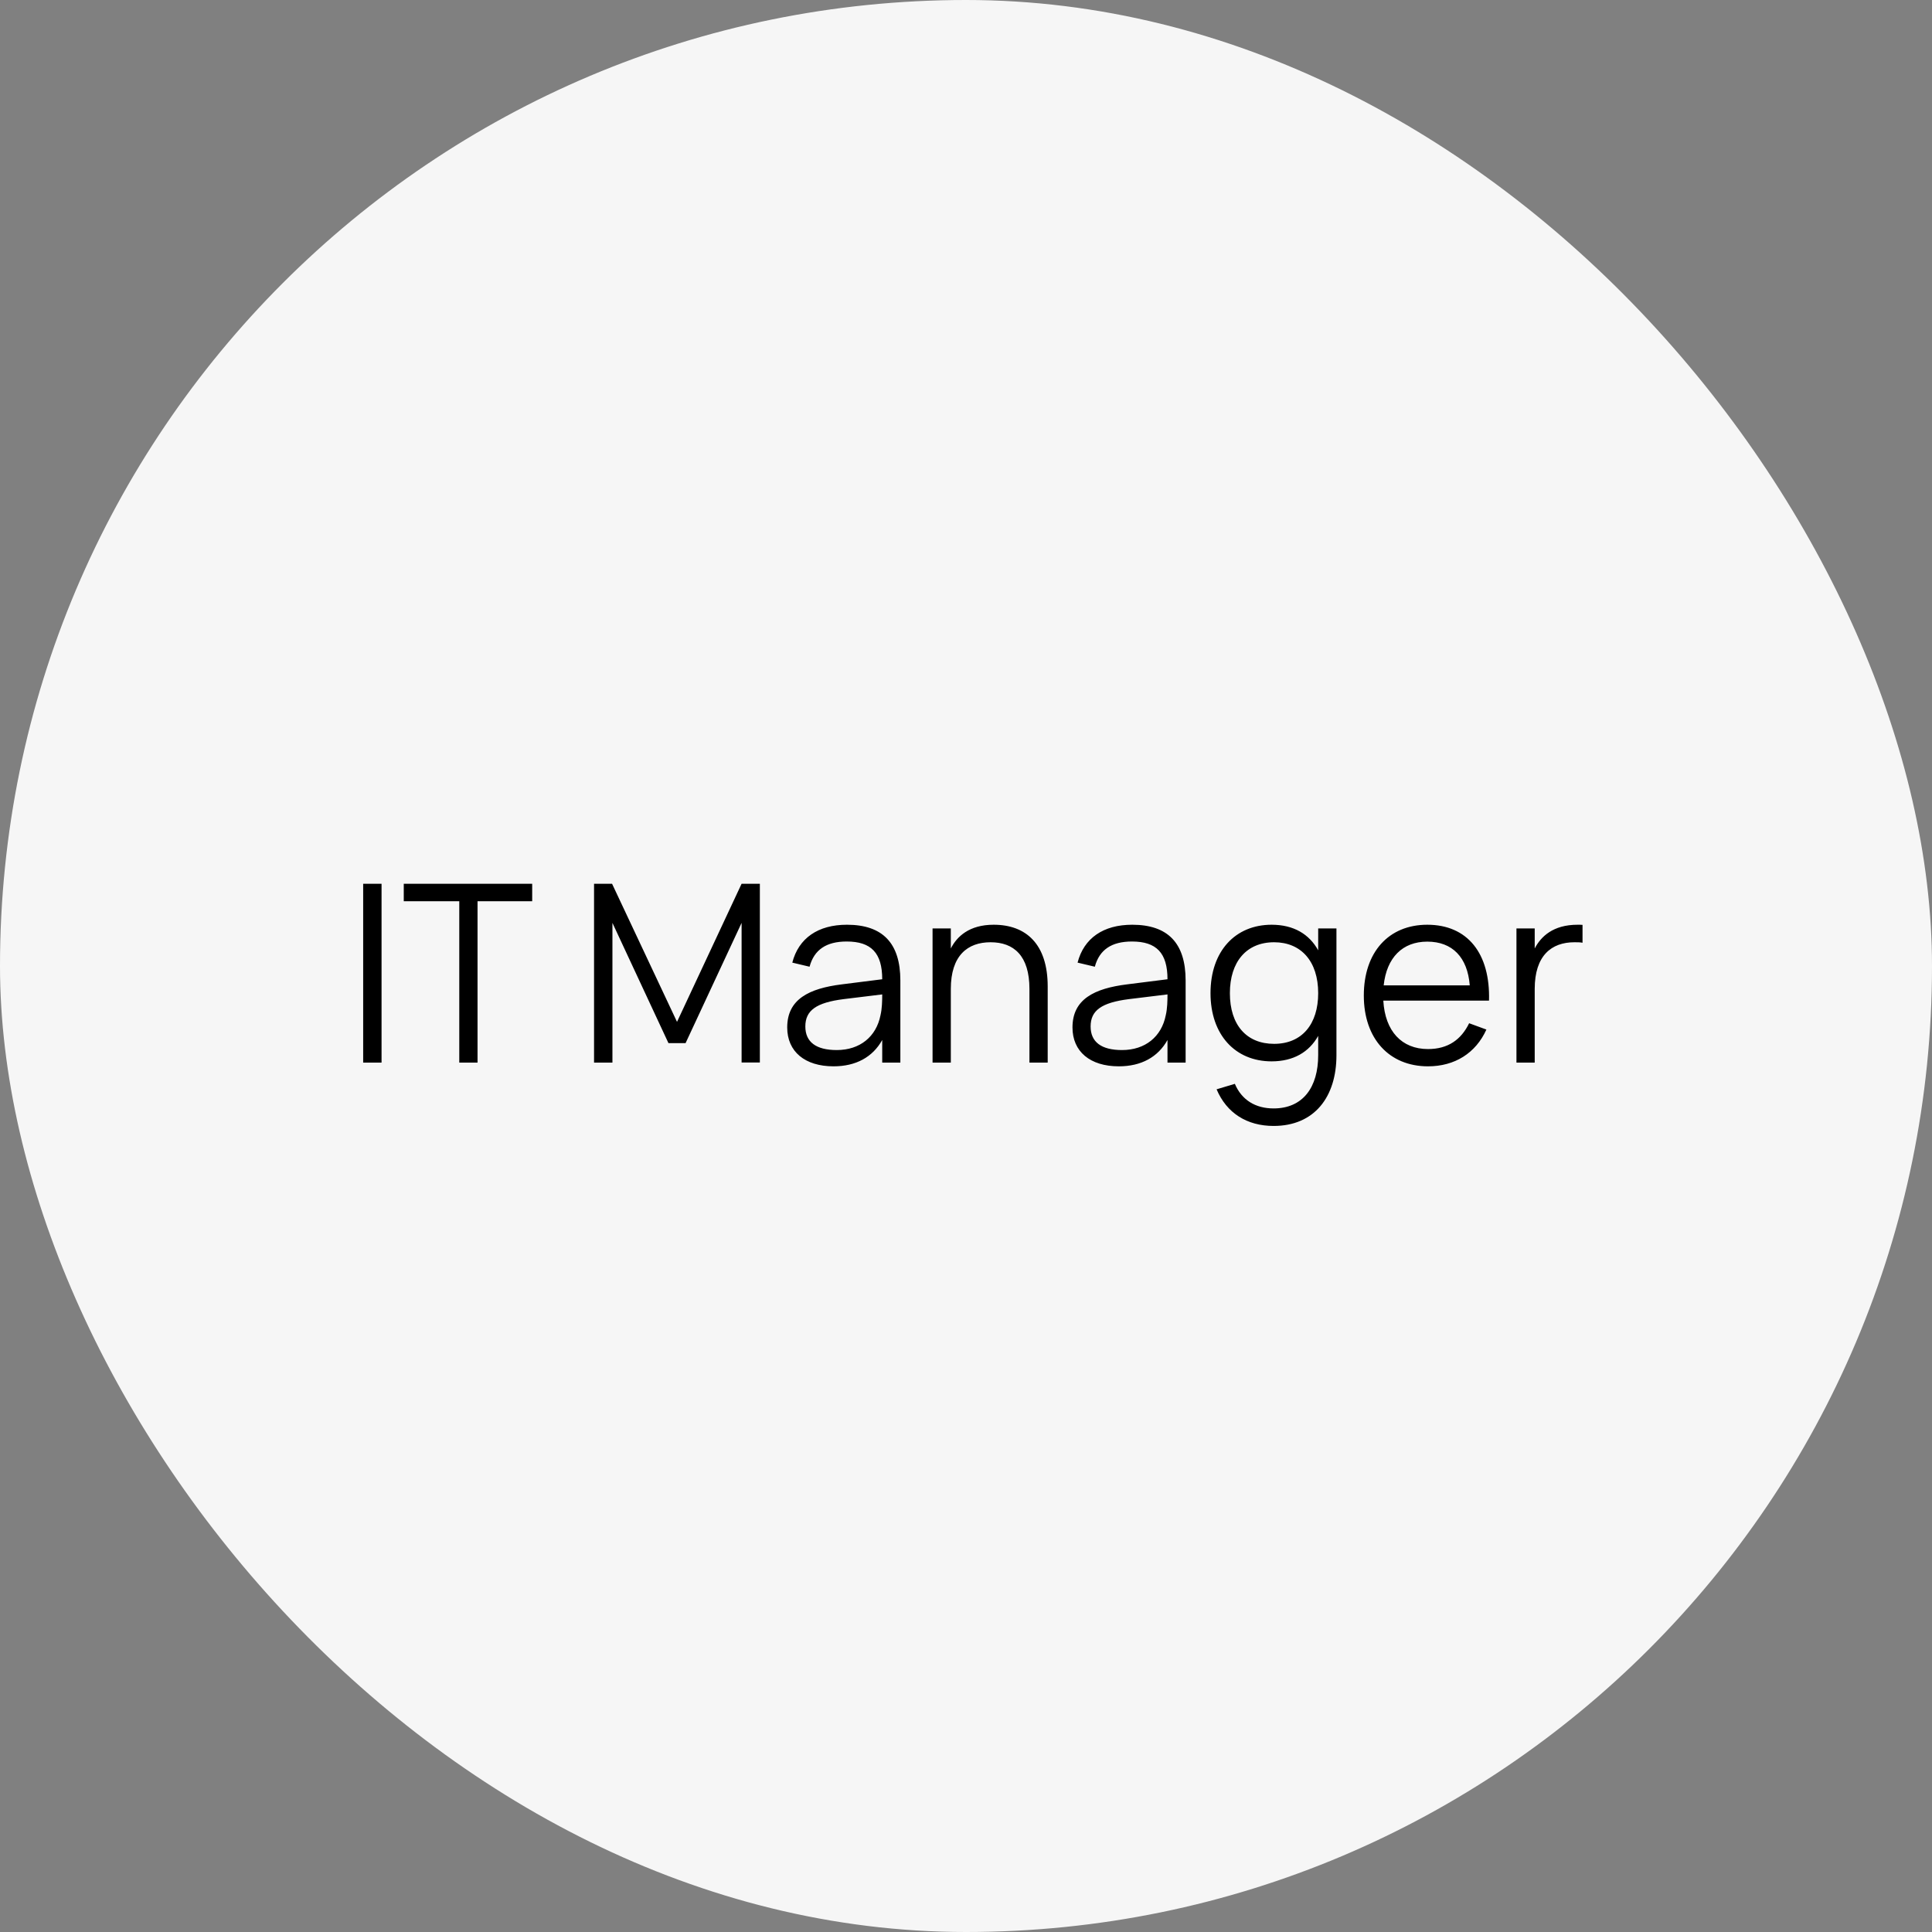 <?xml version="1.0" encoding="UTF-8"?> <svg xmlns="http://www.w3.org/2000/svg" width="140" height="140" viewBox="0 0 140 140" fill="none"><rect x="0" y="0" width="140" height="140" fill="#808080" stroke="none"/> <rect width="140" height="140" rx="70" fill="#F6F6F6"></rect> <path d="M27.649 77H26.317V64.04H27.649V77ZM34.604 77H33.281V65.309H29.258V64.04H38.564V65.309H34.604V77ZM44.379 77H43.047V64.04H44.352L49.059 74.048L53.739 64.04H55.062V76.991H53.739V66.875L49.68 75.587H48.438L44.379 66.875V77ZM61.373 67.01C63.965 67.01 65.243 68.351 65.243 71.051V77H63.929V75.362C63.236 76.604 62.021 77.27 60.401 77.27C58.322 77.27 57.044 76.199 57.044 74.453C57.044 72.41 58.619 71.627 61.004 71.33L63.929 70.961C63.929 69.053 63.128 68.225 61.355 68.225C59.879 68.225 58.997 68.819 58.664 70.052L57.413 69.755C57.872 67.982 59.276 67.01 61.373 67.01ZM63.929 72.059L61.13 72.401C59.15 72.653 58.358 73.22 58.358 74.381C58.358 75.506 59.132 76.091 60.635 76.091C62.318 76.091 63.497 75.119 63.803 73.571C63.92 73.085 63.929 72.491 63.929 72.059ZM74.597 77V71.663C74.597 69.251 73.463 68.279 71.78 68.279C70.115 68.279 68.9 69.242 68.9 71.663V77H67.577V67.28H68.9V68.729C69.341 67.865 70.232 67.01 72.005 67.01C74.345 67.01 75.92 68.405 75.92 71.483V77H74.597ZM82.045 67.01C84.637 67.01 85.915 68.351 85.915 71.051V77H84.601V75.362C83.908 76.604 82.693 77.27 81.073 77.27C78.994 77.27 77.716 76.199 77.716 74.453C77.716 72.41 79.291 71.627 81.676 71.33L84.601 70.961C84.601 69.053 83.8 68.225 82.027 68.225C80.551 68.225 79.669 68.819 79.336 70.052L78.085 69.755C78.544 67.982 79.948 67.01 82.045 67.01ZM84.601 72.059L81.802 72.401C79.822 72.653 79.03 73.22 79.03 74.381C79.03 75.506 79.804 76.091 81.307 76.091C82.99 76.091 84.169 75.119 84.475 73.571C84.592 73.085 84.601 72.491 84.601 72.059ZM92.146 67.01C93.748 67.01 94.873 67.694 95.521 68.864V67.28H96.844V76.469C96.844 79.475 95.26 81.59 92.29 81.59C90.364 81.59 88.888 80.663 88.159 78.935L89.482 78.539C89.977 79.709 90.976 80.321 92.29 80.321C94.414 80.321 95.521 78.791 95.521 76.46V75.065C94.864 76.235 93.73 76.91 92.146 76.91C89.5 76.91 87.718 74.975 87.718 71.969C87.718 68.909 89.527 67.01 92.146 67.01ZM92.326 75.641C94.351 75.641 95.521 74.21 95.521 71.969C95.521 69.656 94.279 68.279 92.326 68.279C90.319 68.279 89.122 69.701 89.122 71.969C89.122 74.282 90.337 75.641 92.326 75.641ZM103.48 76.019C104.929 76.019 105.883 75.335 106.459 74.147L107.71 74.606C106.936 76.316 105.415 77.27 103.48 77.27C100.663 77.27 98.827 75.263 98.827 72.14C98.827 68.999 100.627 67.01 103.426 67.01C106.342 67.01 107.998 69.089 107.899 72.509H100.24C100.366 74.723 101.572 76.019 103.48 76.019ZM100.267 71.402H106.504C106.342 69.368 105.244 68.234 103.426 68.234C101.626 68.234 100.483 69.395 100.267 71.402ZM114.676 67.019V68.315C114.505 68.279 114.316 68.279 114.091 68.279C112.426 68.279 111.211 69.242 111.211 71.663V77H109.888V67.28H111.211V68.729C111.661 67.865 112.543 67.01 114.316 67.01C114.442 67.01 114.55 67.01 114.676 67.019Z" fill="black"></path> </svg> 